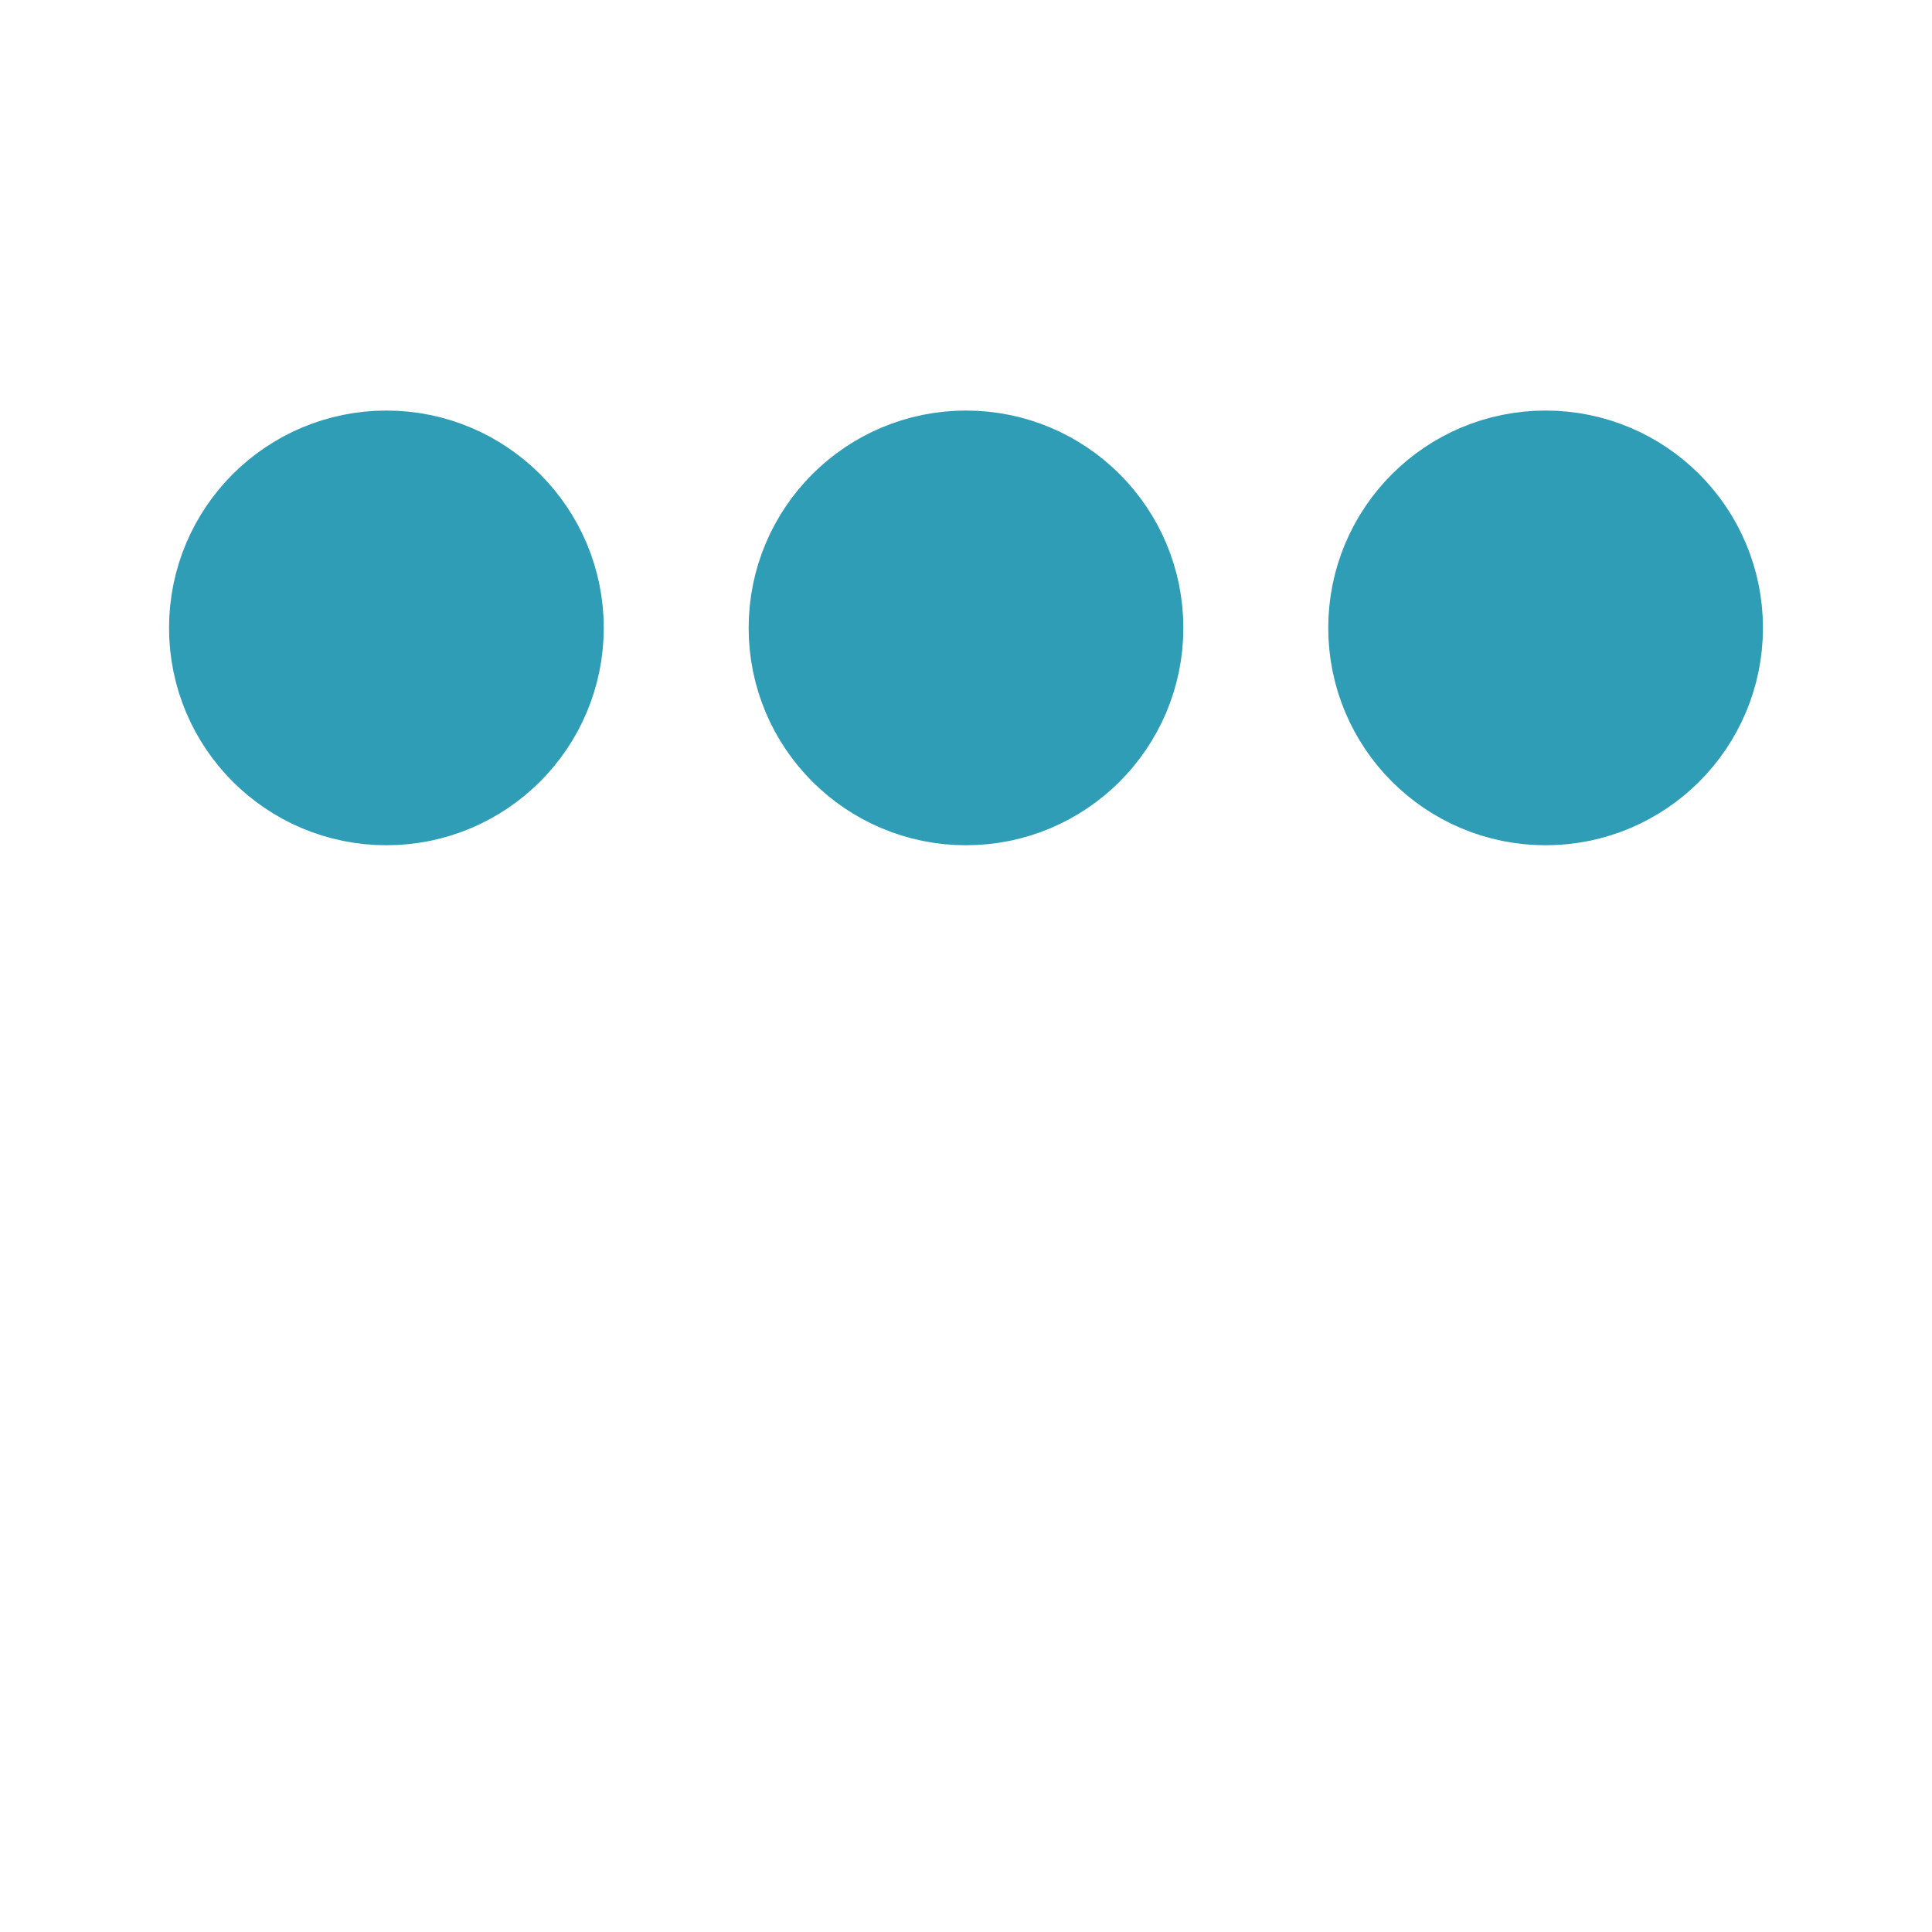 ﻿<svg xmlns='http://www.w3.org/2000/svg' viewBox='0 0 200 200'><circle fill='#2F9DB6' stroke='#2F9DB6' stroke-width='15' r='15' cx='40' cy='65'><animate attributeName='cy' calcMode='spline' dur='2.6' values='65;135;65;' keySplines='.5 0 .5 1;.5 0 .5 1' repeatCount='indefinite' begin='-.4'></animate></circle><circle fill='#2F9DB6' stroke='#2F9DB6' stroke-width='15' r='15' cx='100' cy='65'><animate attributeName='cy' calcMode='spline' dur='2.6' values='65;135;65;' keySplines='.5 0 .5 1;.5 0 .5 1' repeatCount='indefinite' begin='-.2'></animate></circle><circle fill='#2F9DB6' stroke='#2F9DB6' stroke-width='15' r='15' cx='160' cy='65'><animate attributeName='cy' calcMode='spline' dur='2.6' values='65;135;65;' keySplines='.5 0 .5 1;.5 0 .5 1' repeatCount='indefinite' begin='0'></animate></circle></svg>